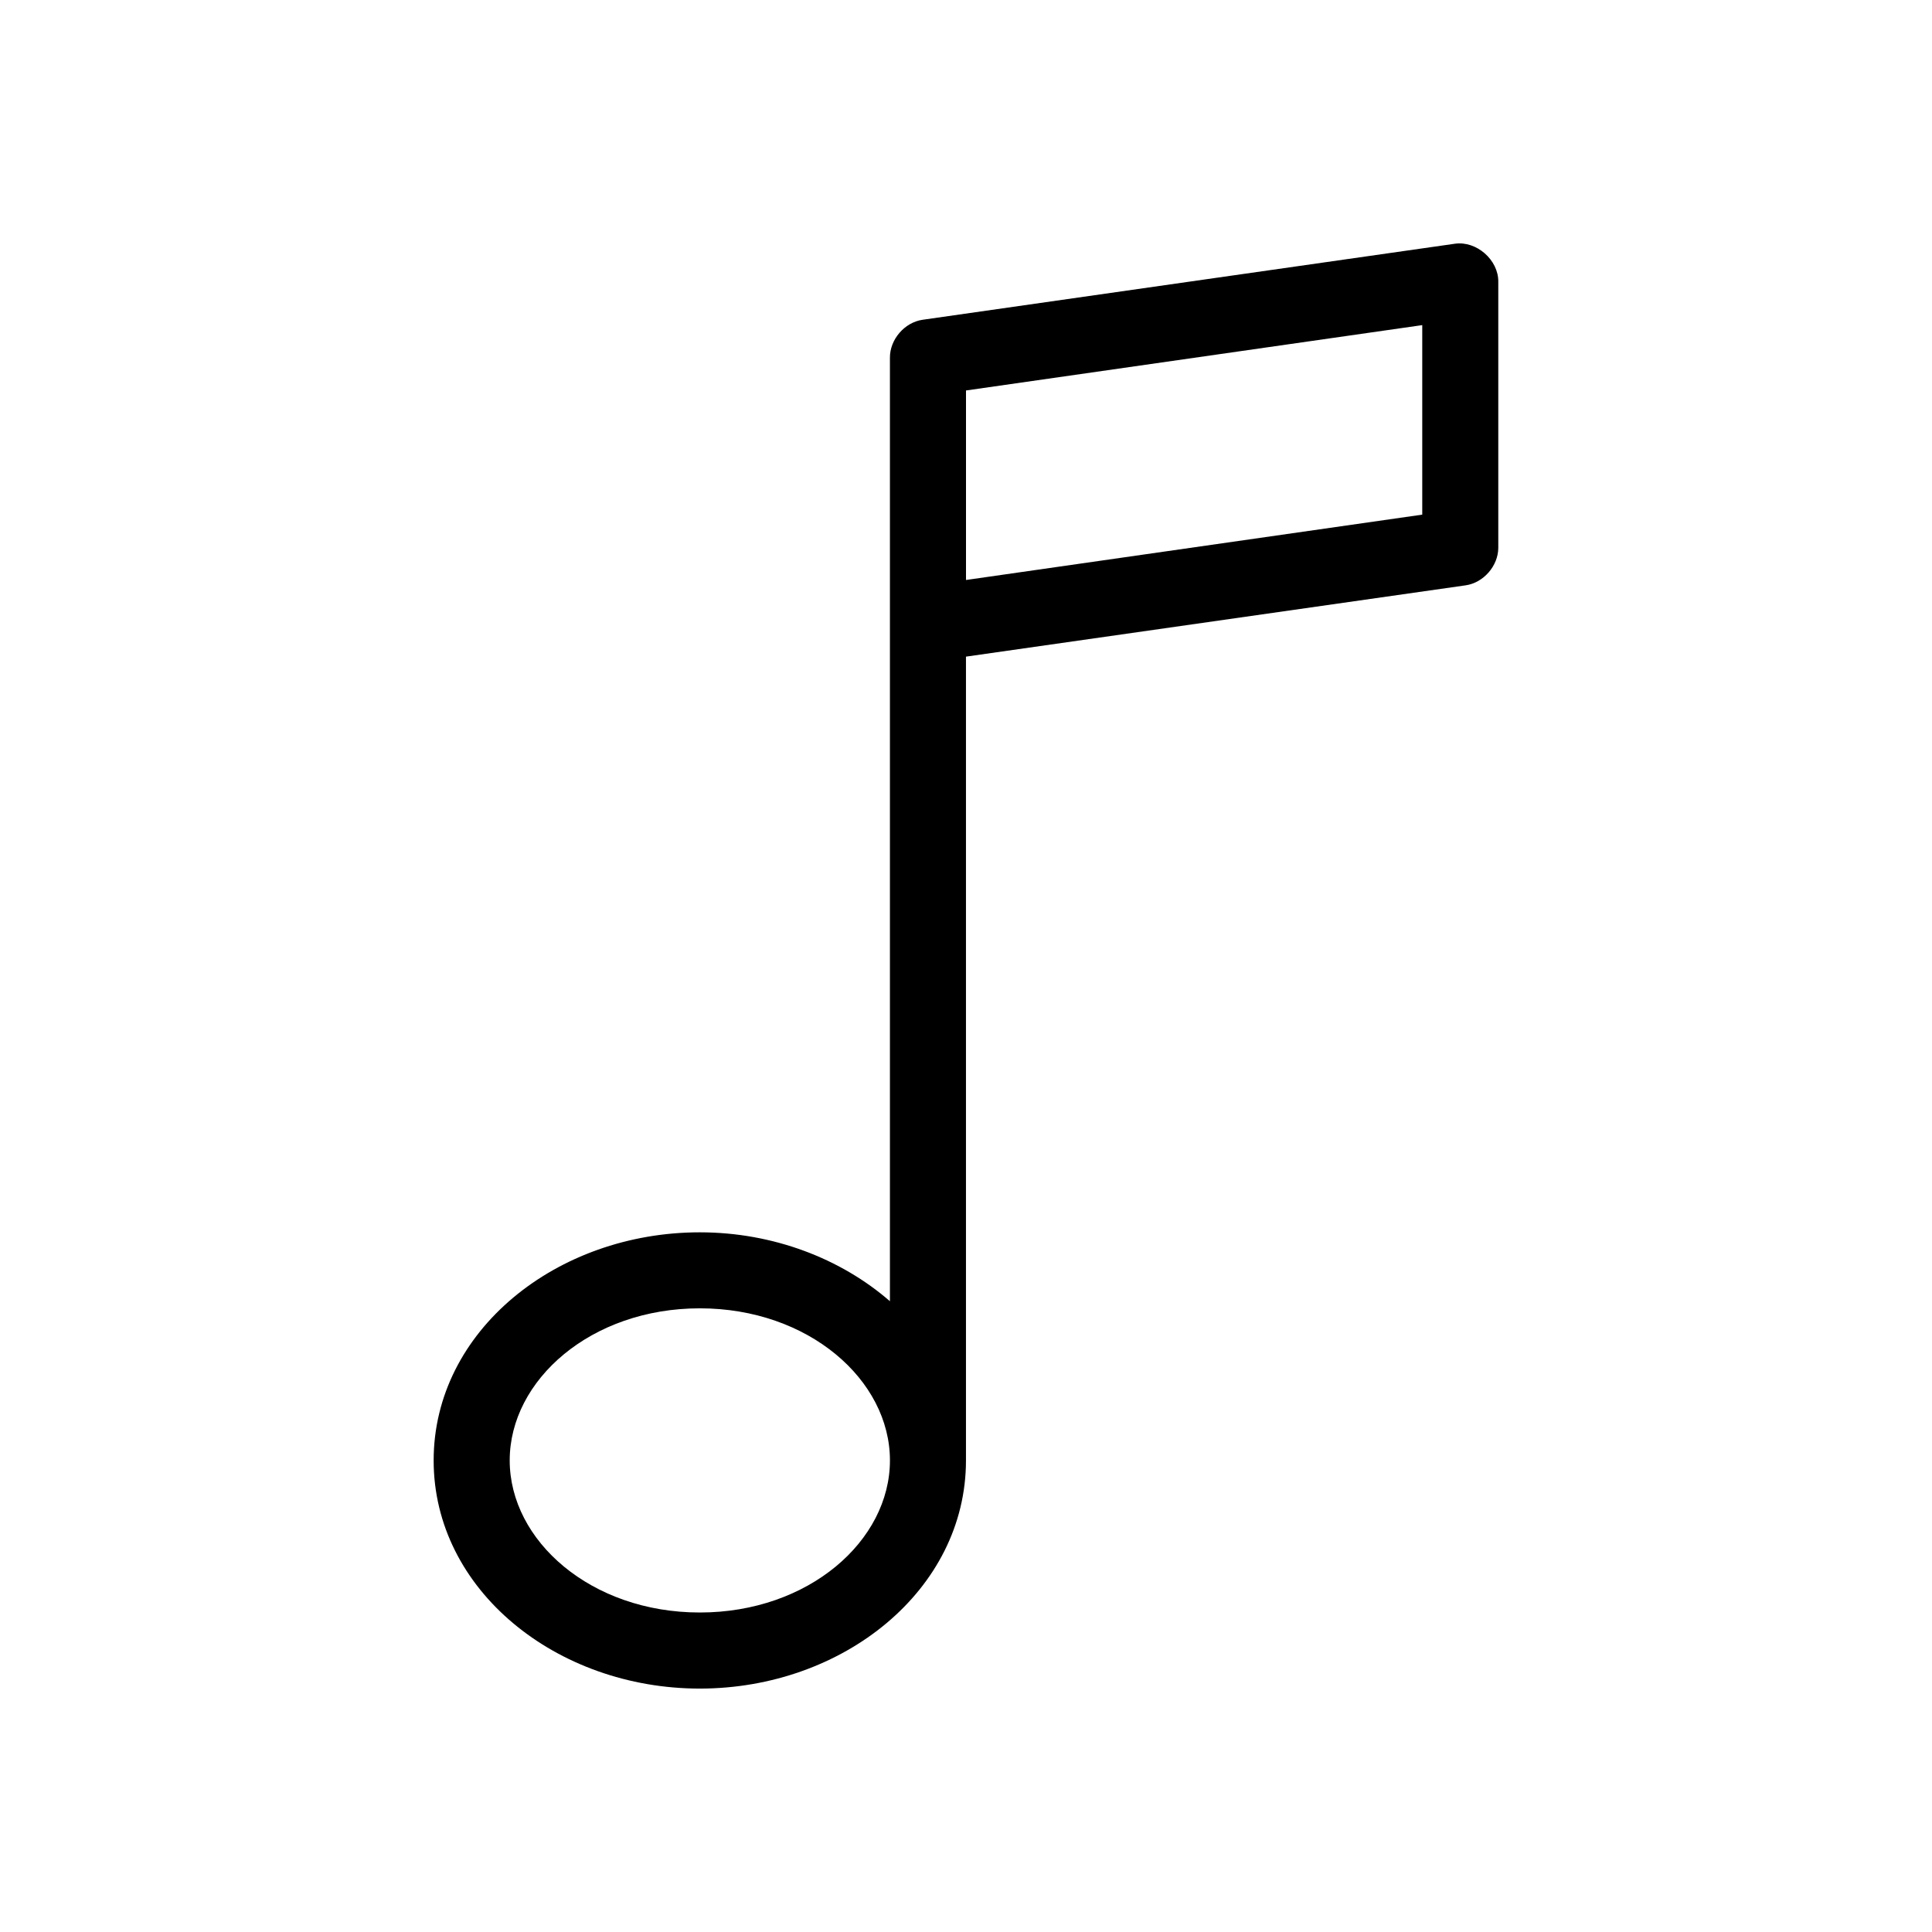 <?xml version="1.0" encoding="UTF-8"?>
<!-- Uploaded to: ICON Repo, www.iconrepo.com, Generator: ICON Repo Mixer Tools -->
<svg fill="#000000" width="800px" height="800px" version="1.1" viewBox="144 144 512 512" xmlns="http://www.w3.org/2000/svg">
 <path d="m529.57 208.59-141.07 20.152c-4.789 0.68-8.707 5.242-8.66 10.078-0.004 83.371 0 166.62 0 250.02-12.969-11.293-30.957-18.262-50.383-18.262-37.926 0-70.535 26.098-70.535 60.457s32.605 60.457 70.535 60.457c37.926 0 70.535-26.098 70.535-60.457v-213.02l132.41-18.895c4.734-0.672 8.633-5.137 8.66-9.918v-70.535c0.059-5.781-5.766-10.891-11.492-10.078zm-8.66 21.57v50.223l-120.91 17.32v-50.223zm-191.45 260.56c28.852 0 50.383 19.016 50.383 40.305s-21.531 40.305-50.383 40.305c-28.852 0-50.383-19.016-50.383-40.305s21.531-40.305 50.383-40.305z"/>
</svg>